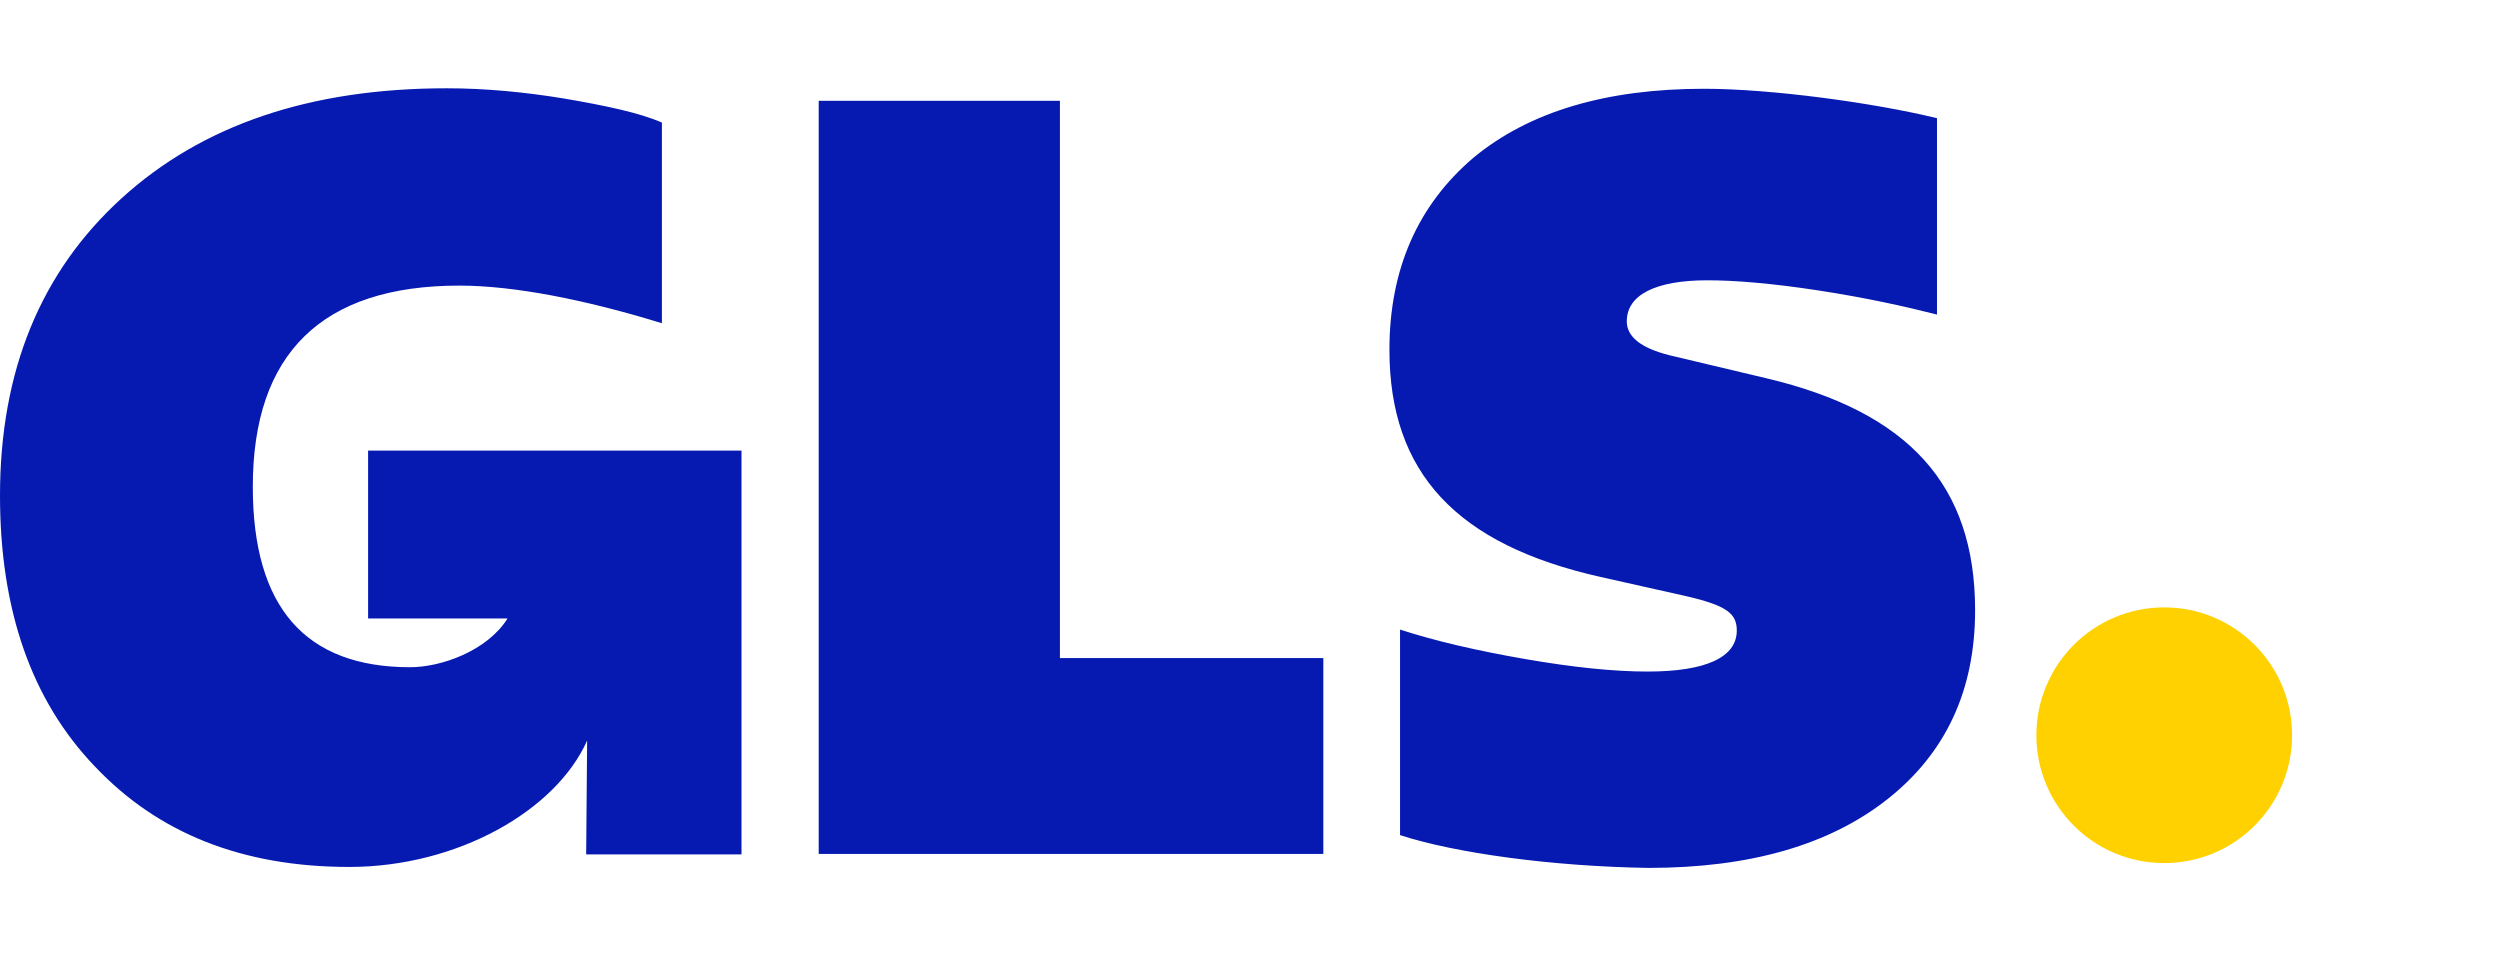 <?xml version="1.0" encoding="utf-8"?><!--Generator: Adobe Illustrator 24.2.3, SVG Export Plug-In . SVG Version: 6.00 Build 0)--><svg version="1.1" id="Layer_1" xmlns="http://www.w3.org/2000/svg" xmlns:xlink="http://www.w3.org/1999/xlink" x="0px" y="0px" viewBox="0 0 518.2 198" style="enable-background:new 0 0 518.2 198;" xml:space="preserve"><style type="text/css">.st0{fill:#FFD100;}
	.st1{fill:#061AB1;}</style><circle class="st0" cx="448.6" cy="152.4" r="26.5"/><path class="st1" d="M76.3,93.4v34.8h28.9c-4.2,6.7-13.7,10.1-20.2,10.1c-21.7,0-32.6-12.4-32.6-37.4c0-27.6,14.3-41.7,42.8-41.7
	c11.3,0,26.1,2.9,42,7.8V25.4c-4.6-2-11.6-3.5-20.4-5c-8-1.3-16.1-2.1-24.2-2.1c-28.3,0-50.7,7.6-67.4,22.8S0,76.8,0,102.7
	c0,23.7,6.5,42.4,19.6,56.1c13.1,13.9,30.6,20.9,52.8,20.9c22.3,0,42.8-11.6,49.3-26.2l-0.2,23.6h32.2V93.4H76.3z M169.7,177V20.9
	h50v115.5h54.6V177H169.7z M290.2,173.1v-42.6c7.4,2.4,16.1,4.4,25.9,6.1s18.3,2.6,25.4,2.6c12.2,0,18.5-3,18.5-8.5
	c0-3.5-2-5.2-10.8-7.2l-17.4-3.9C301.9,112.9,288,98,288,72.5c0-16.7,5.9-30,17.4-39.8c11.6-9.6,27.6-14.3,47.8-14.3
	c13.9,0,35.2,2.9,48.3,6.1v40.7c-6.7-1.7-14.8-3.5-24.6-5c-9.8-1.5-17.4-2.1-23-2.1c-10.7,0-16.7,3-16.7,8.5c0,3.2,2.9,5.5,8.7,7
	l20.2,4.8c29.6,7,43.3,22.2,43.3,48.1c0,16.6-6.1,29.6-18.1,39.1s-28.5,14.3-49.6,14.3C321.7,179.6,301.5,176.8,290.2,173.1z"/></svg>